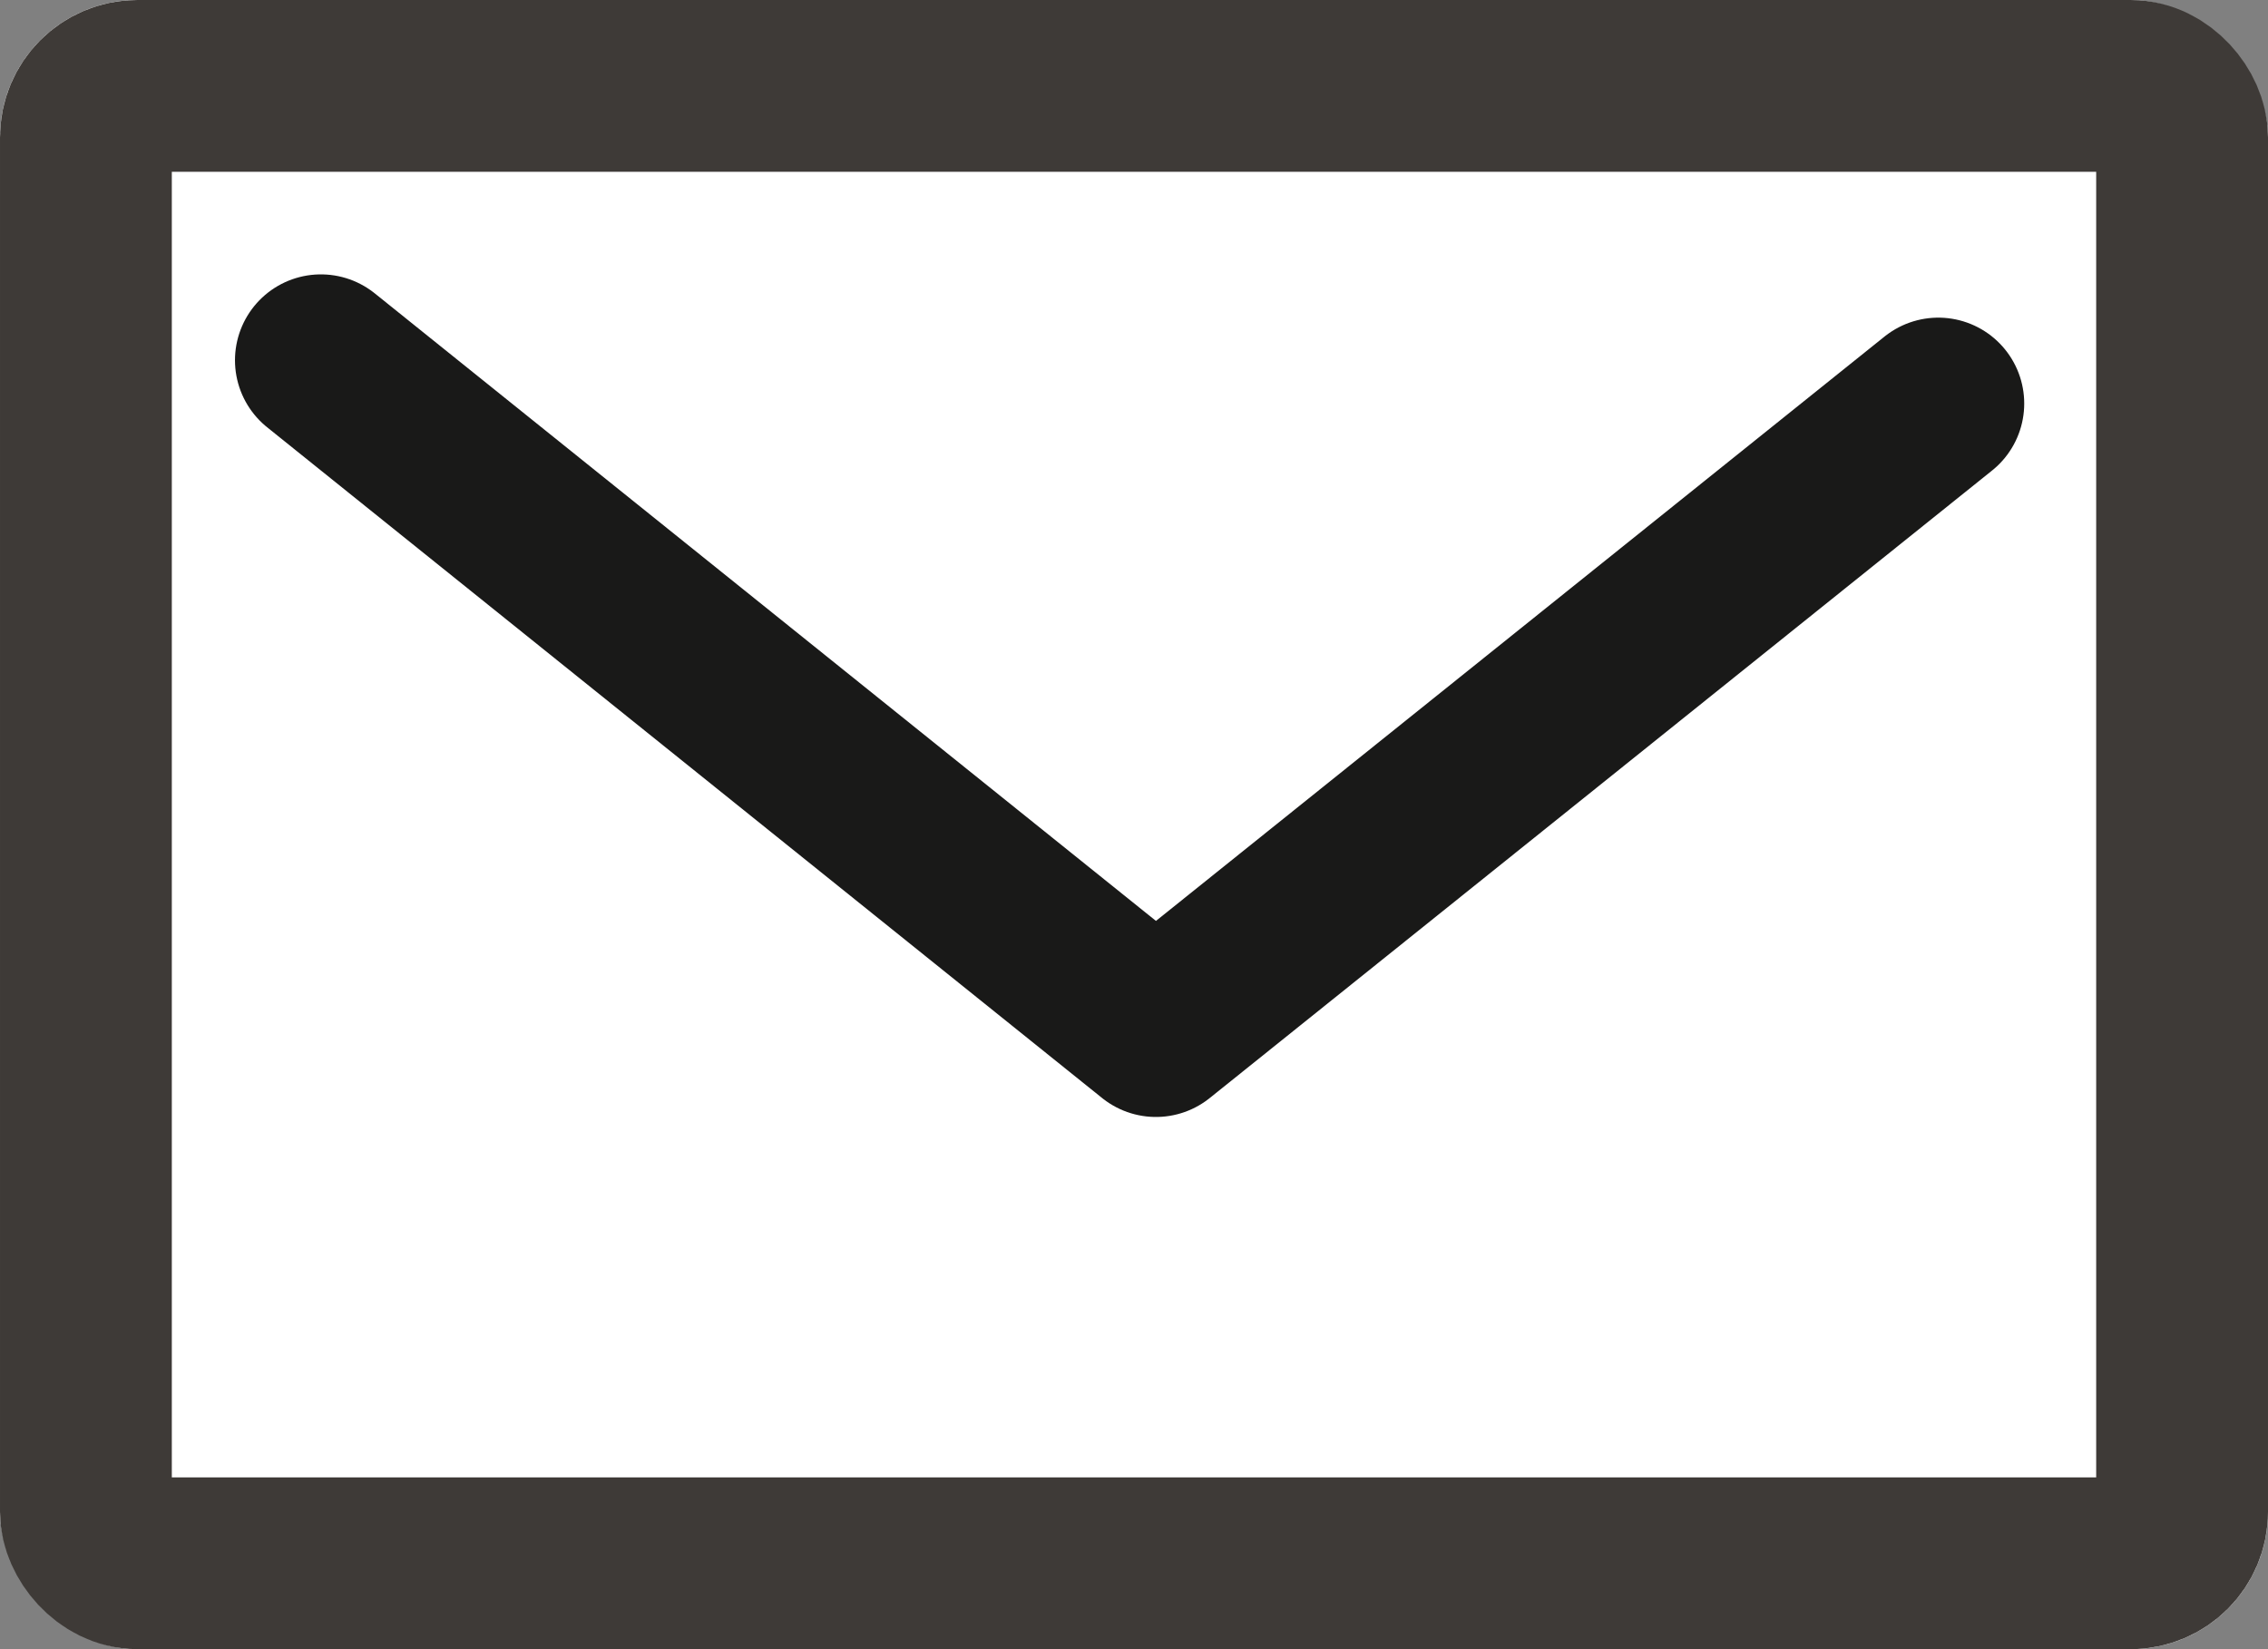 <svg xmlns="http://www.w3.org/2000/svg" width="66" height="48" viewBox="0 0 66 48">
  <rect x="0" y="0" width="66" height="48" fill="#808080" stroke="none"/>
  <g id="グループ_70" data-name="グループ 70" transform="translate(-795.835 -3037.644)">
    <g id="長方形_96" data-name="長方形 96" transform="translate(795.835 3037.644)" fill="#fff" stroke="#3e3a37" stroke-linecap="round" stroke-linejoin="round" stroke-width="5">
      <rect width="66" height="48" rx="4" stroke="none"/>
      <rect x="2.5" y="2.5" width="61" height="43" rx="1.5" fill="none"/>
    </g>
    <path id="パス_216" data-name="パス 216" d="M4760.834,3213.091l24.3,19.524,22.768-18.265" transform="translate(-3955.661 -164.961)" fill="none" stroke="#191918" stroke-linecap="round" stroke-linejoin="round" stroke-width="5"/>
  </g>
</svg>
